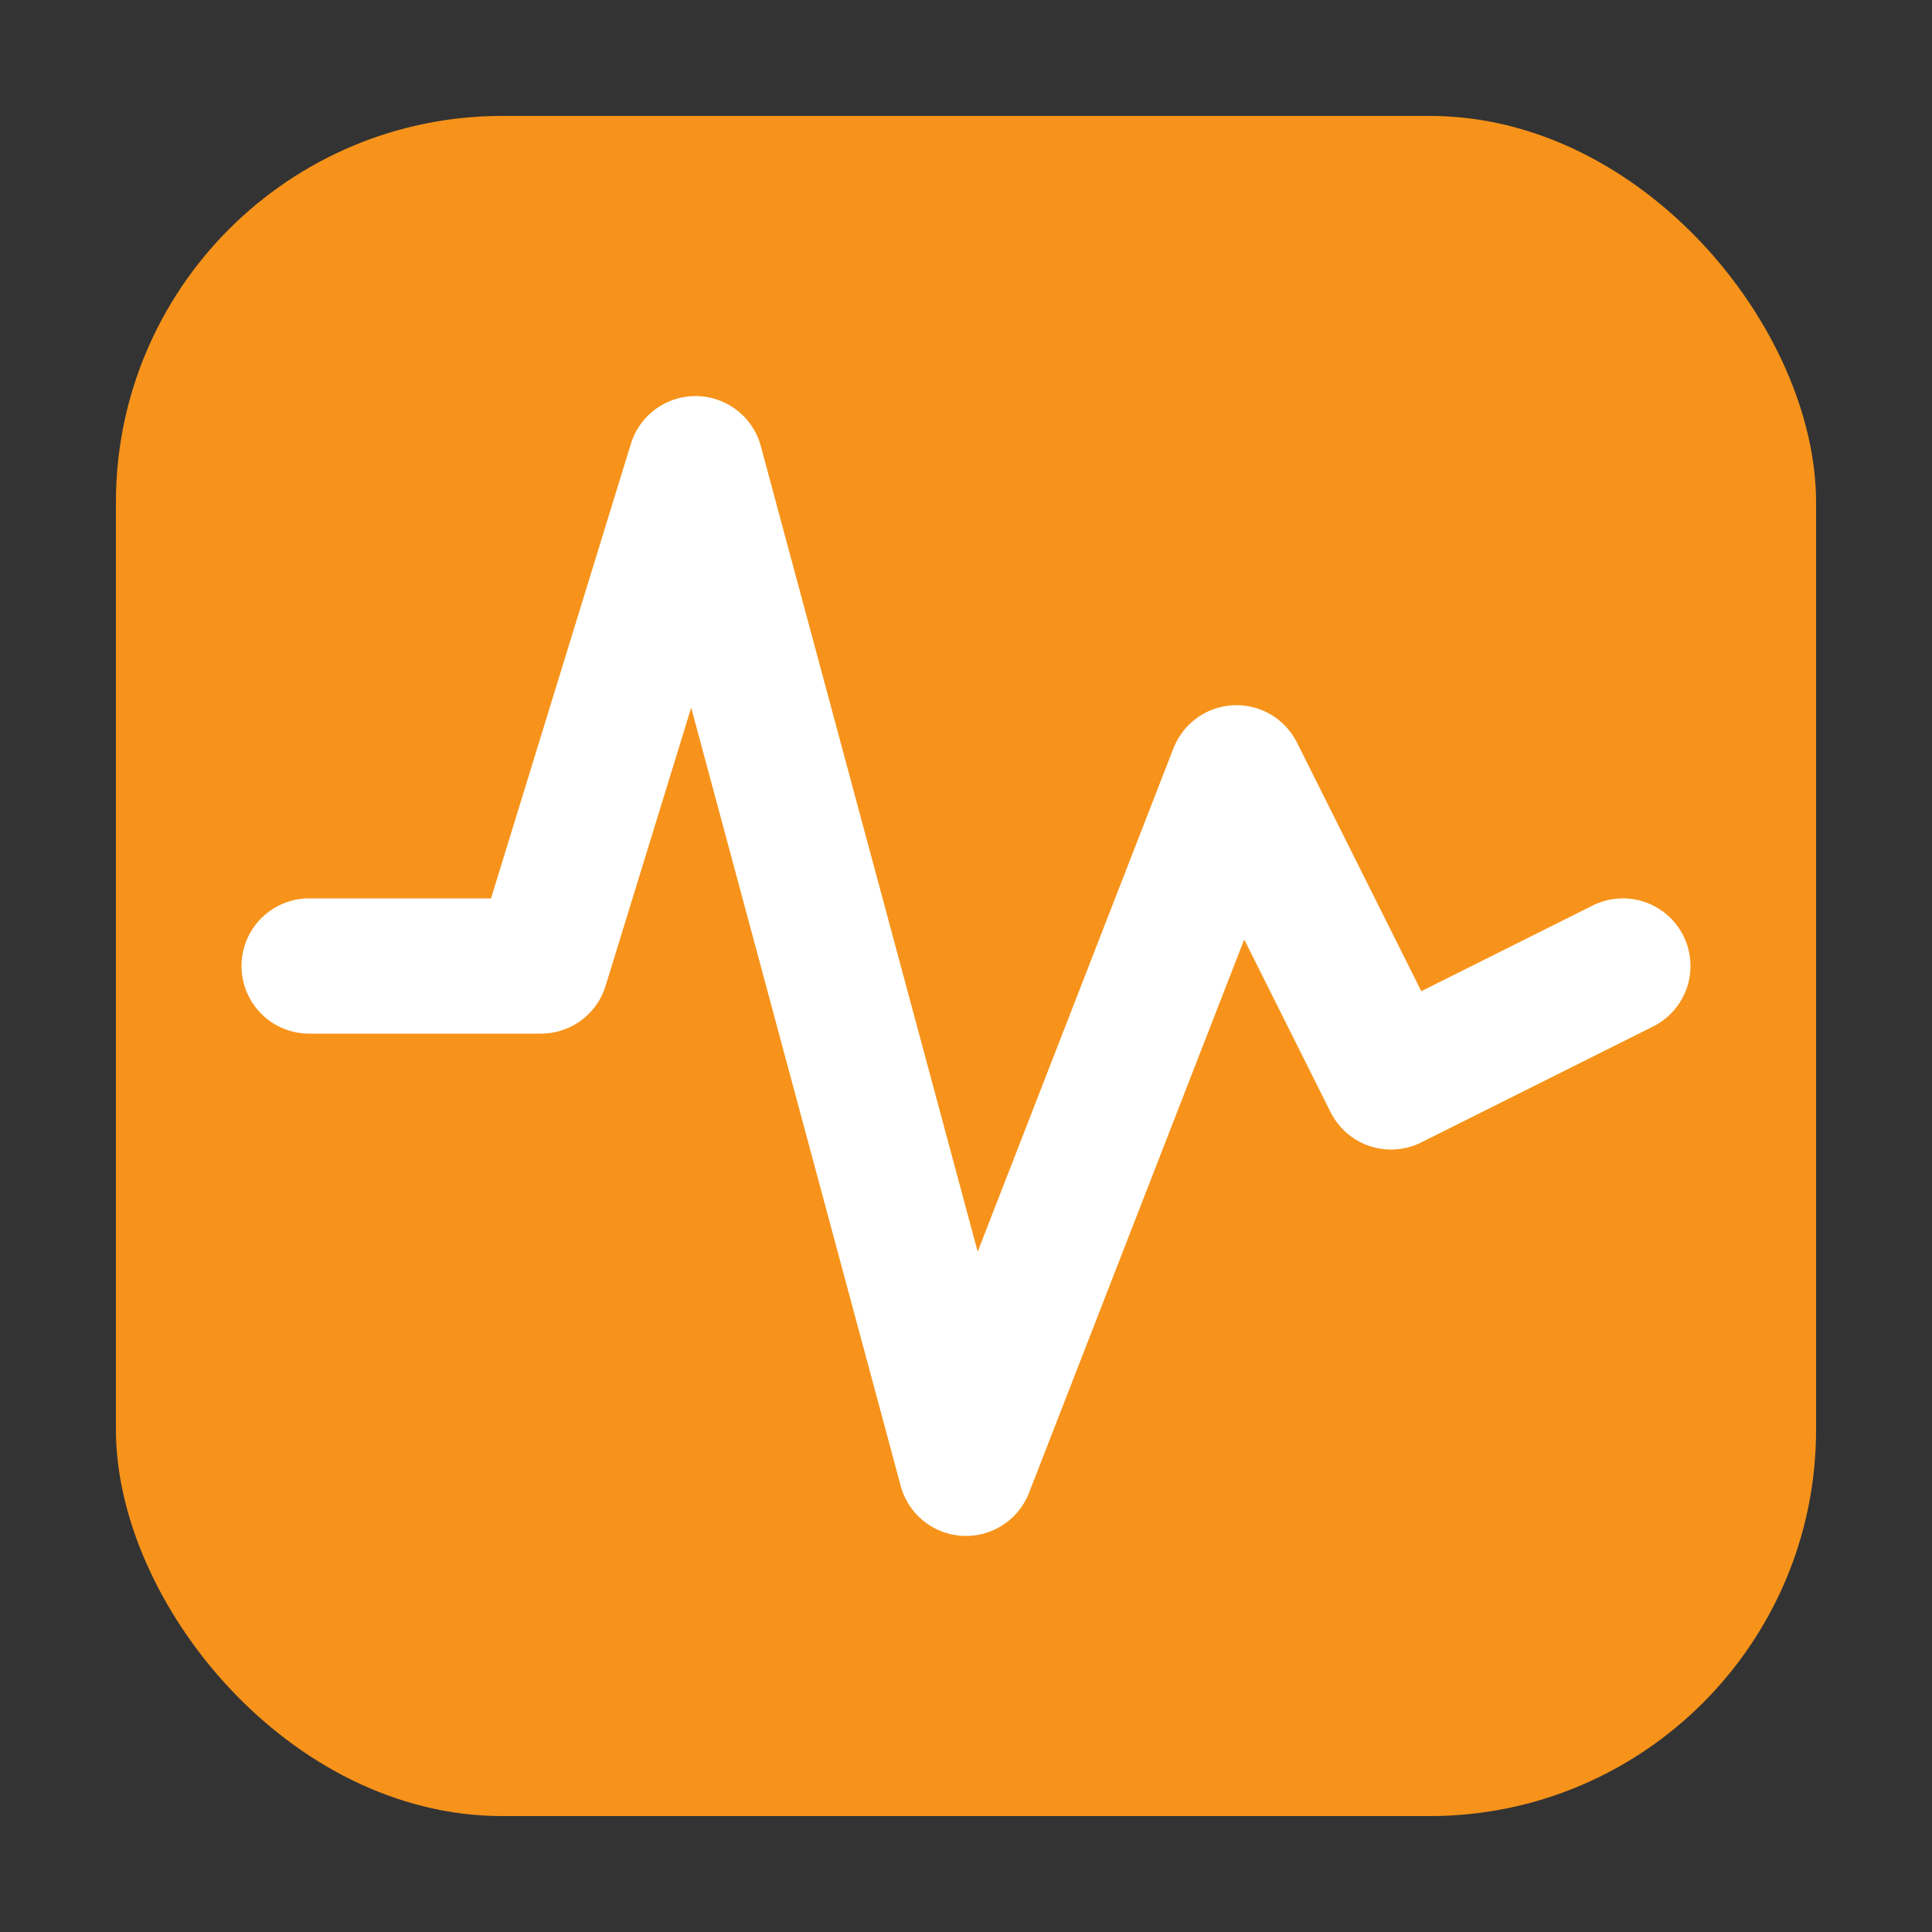 <svg xmlns="http://www.w3.org/2000/svg" viewBox="0 0 50 50" width="50" height="50">
  <rect x="0" y="0" width="50" height="50" fill="#333333" stroke="none"/>
  <!-- Rounded square background -->
  <rect x="3" y="3" width="44" height="44" rx="10" fill="#F7931A"/>

  <!-- Pulse Line -->
  <path d="M8 25 L14 25 L18 12 L25 38 L32 20 L36 28 L42 25"
        stroke="white" stroke-width="3.5" fill="none" stroke-linecap="round" stroke-linejoin="round"/>
</svg>
